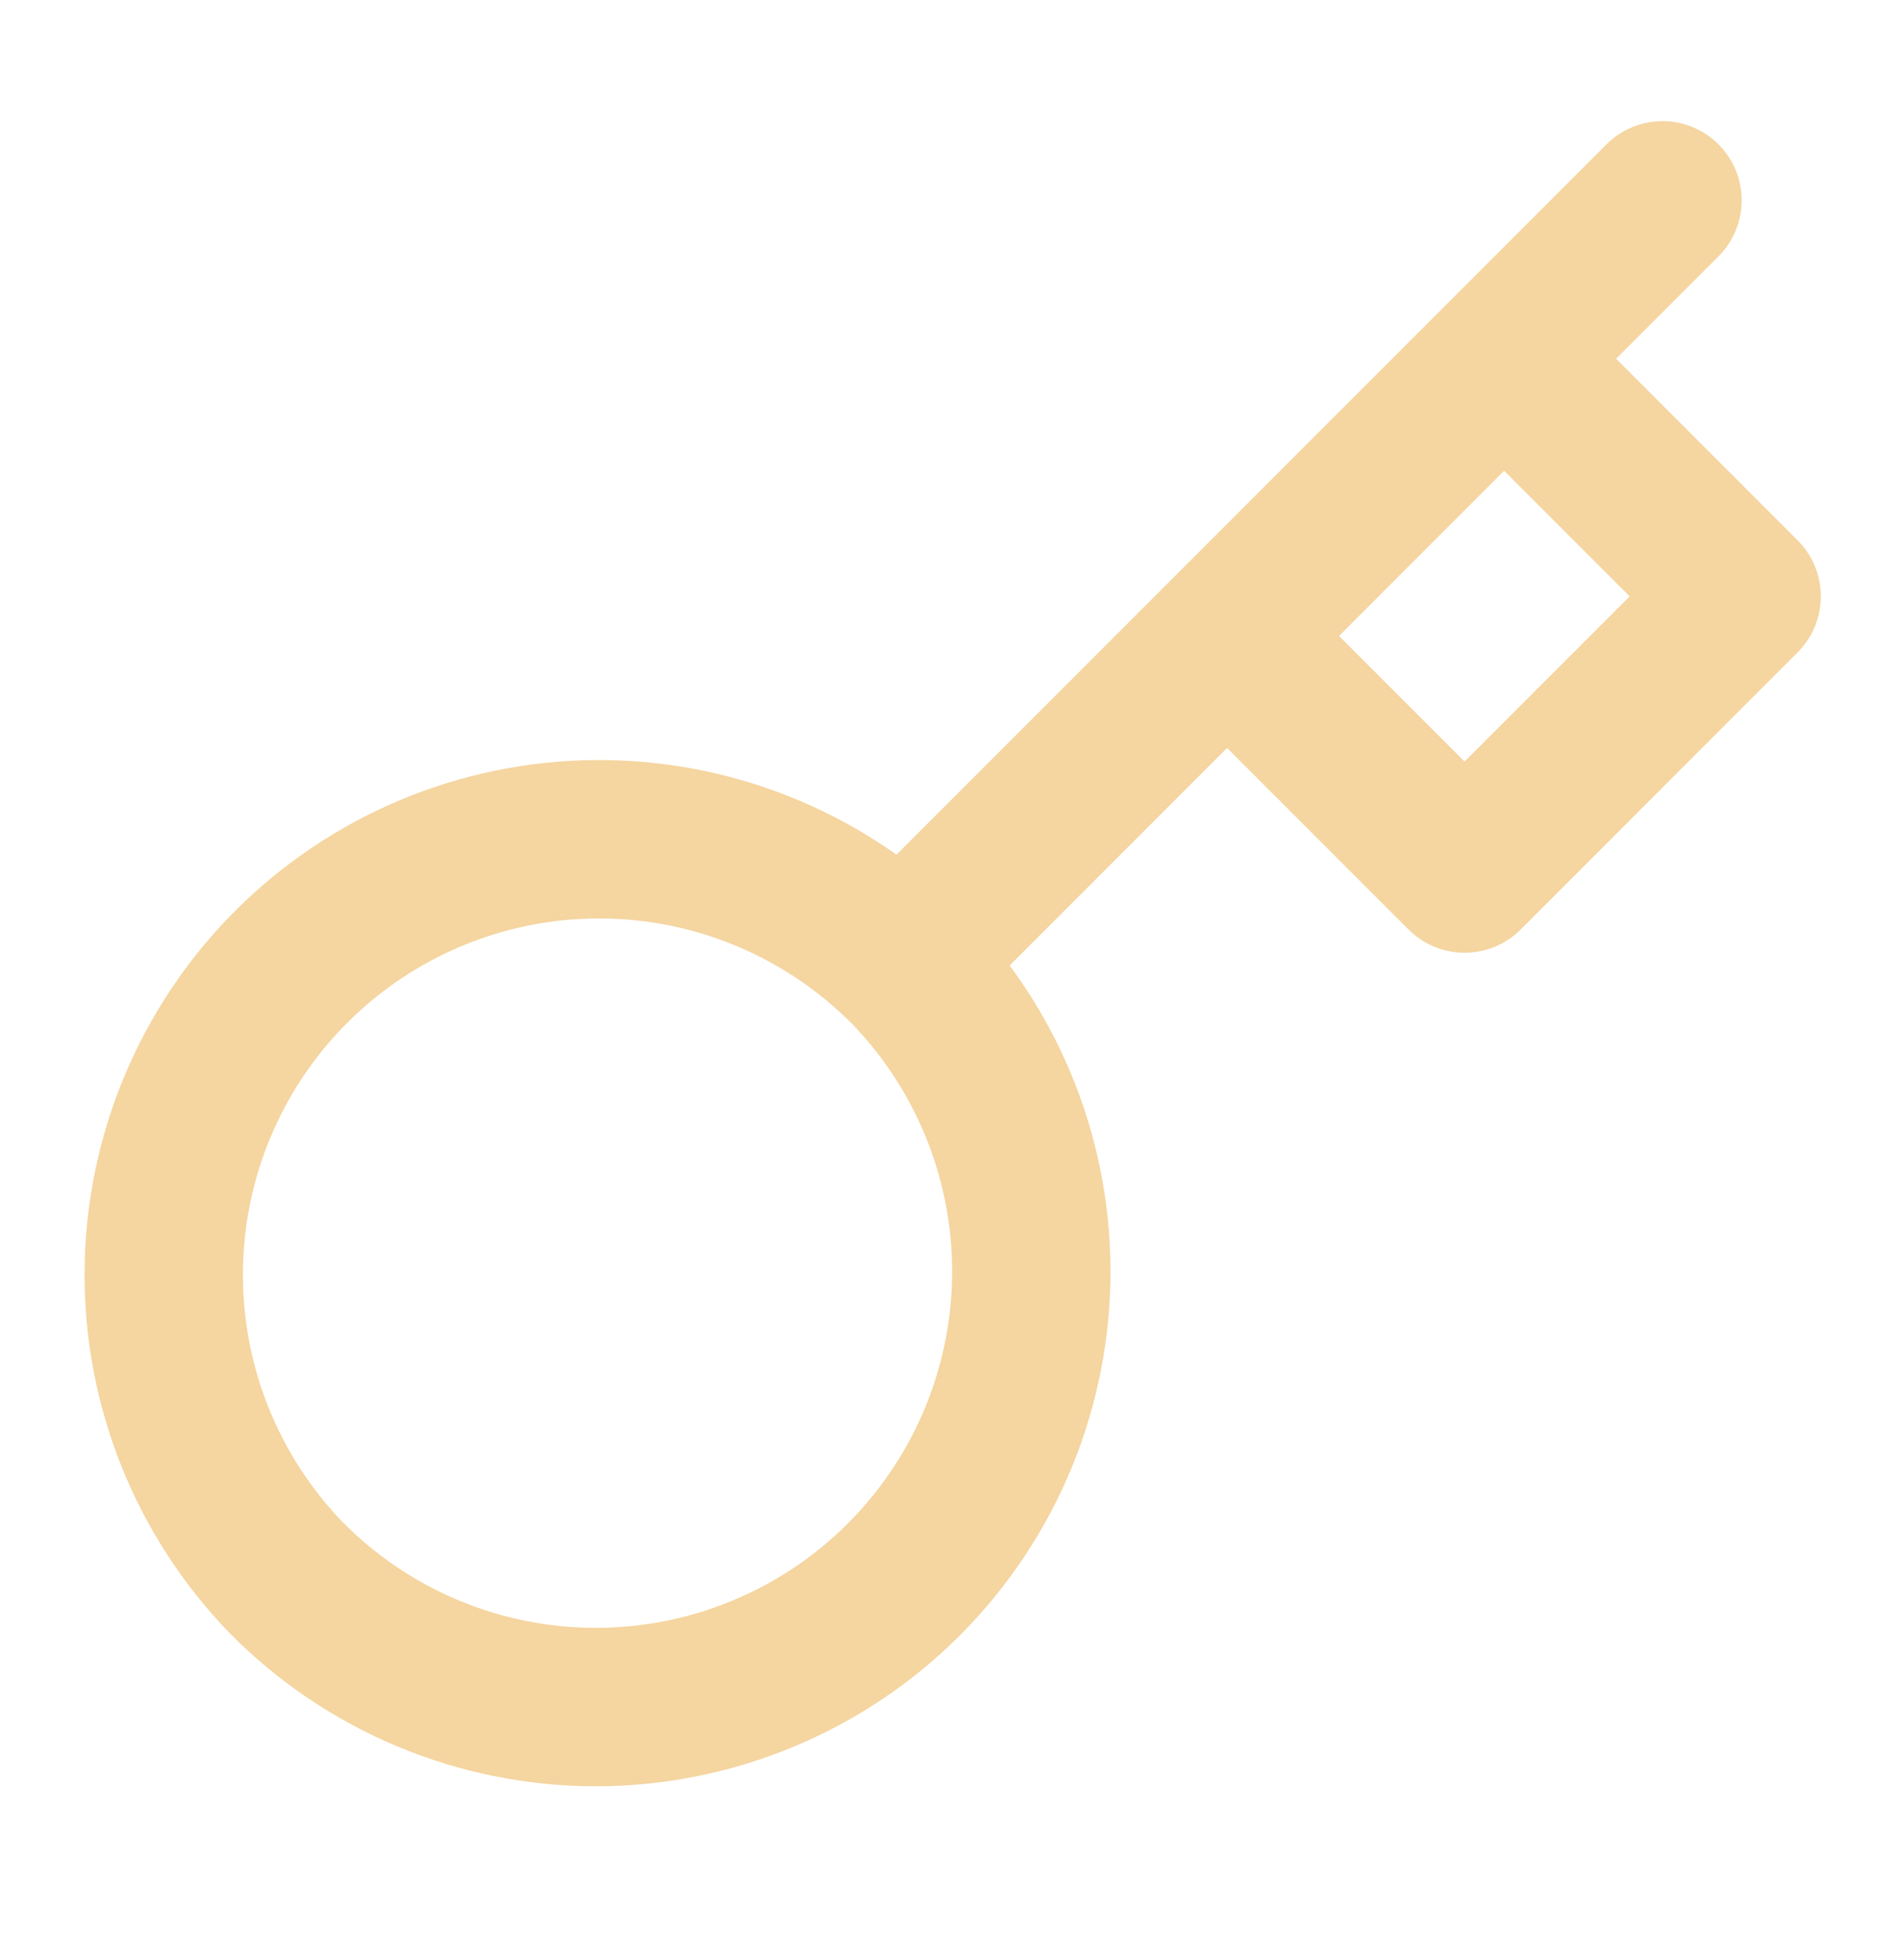 <svg xmlns="http://www.w3.org/2000/svg" width="32" height="33" viewBox="0 0 32 33" fill="none"><path d="M28 3.373L25.333 6.04M25.333 6.04L29.333 10.04L24.667 14.707L20.667 10.707M25.333 6.04L20.667 10.707M15.187 16.187C15.875 16.866 16.422 17.675 16.797 18.566C17.172 19.458 17.366 20.415 17.369 21.382C17.373 22.349 17.184 23.308 16.816 24.202C16.447 25.096 15.905 25.908 15.222 26.592C14.538 27.276 13.725 27.818 12.831 28.186C11.937 28.555 10.979 28.743 10.011 28.74C9.044 28.737 8.087 28.542 7.196 28.168C6.304 27.793 5.495 27.246 4.816 26.557C3.48 25.174 2.741 23.322 2.758 21.399C2.774 19.476 3.546 17.637 4.905 16.277C6.265 14.918 8.104 14.146 10.027 14.13C11.95 14.113 13.802 14.852 15.185 16.188L15.187 16.187ZM15.187 16.187L20.667 10.707" stroke="#F5D5A0" stroke-width="2.667" stroke-linecap="round" stroke-linejoin="round"></path></svg>